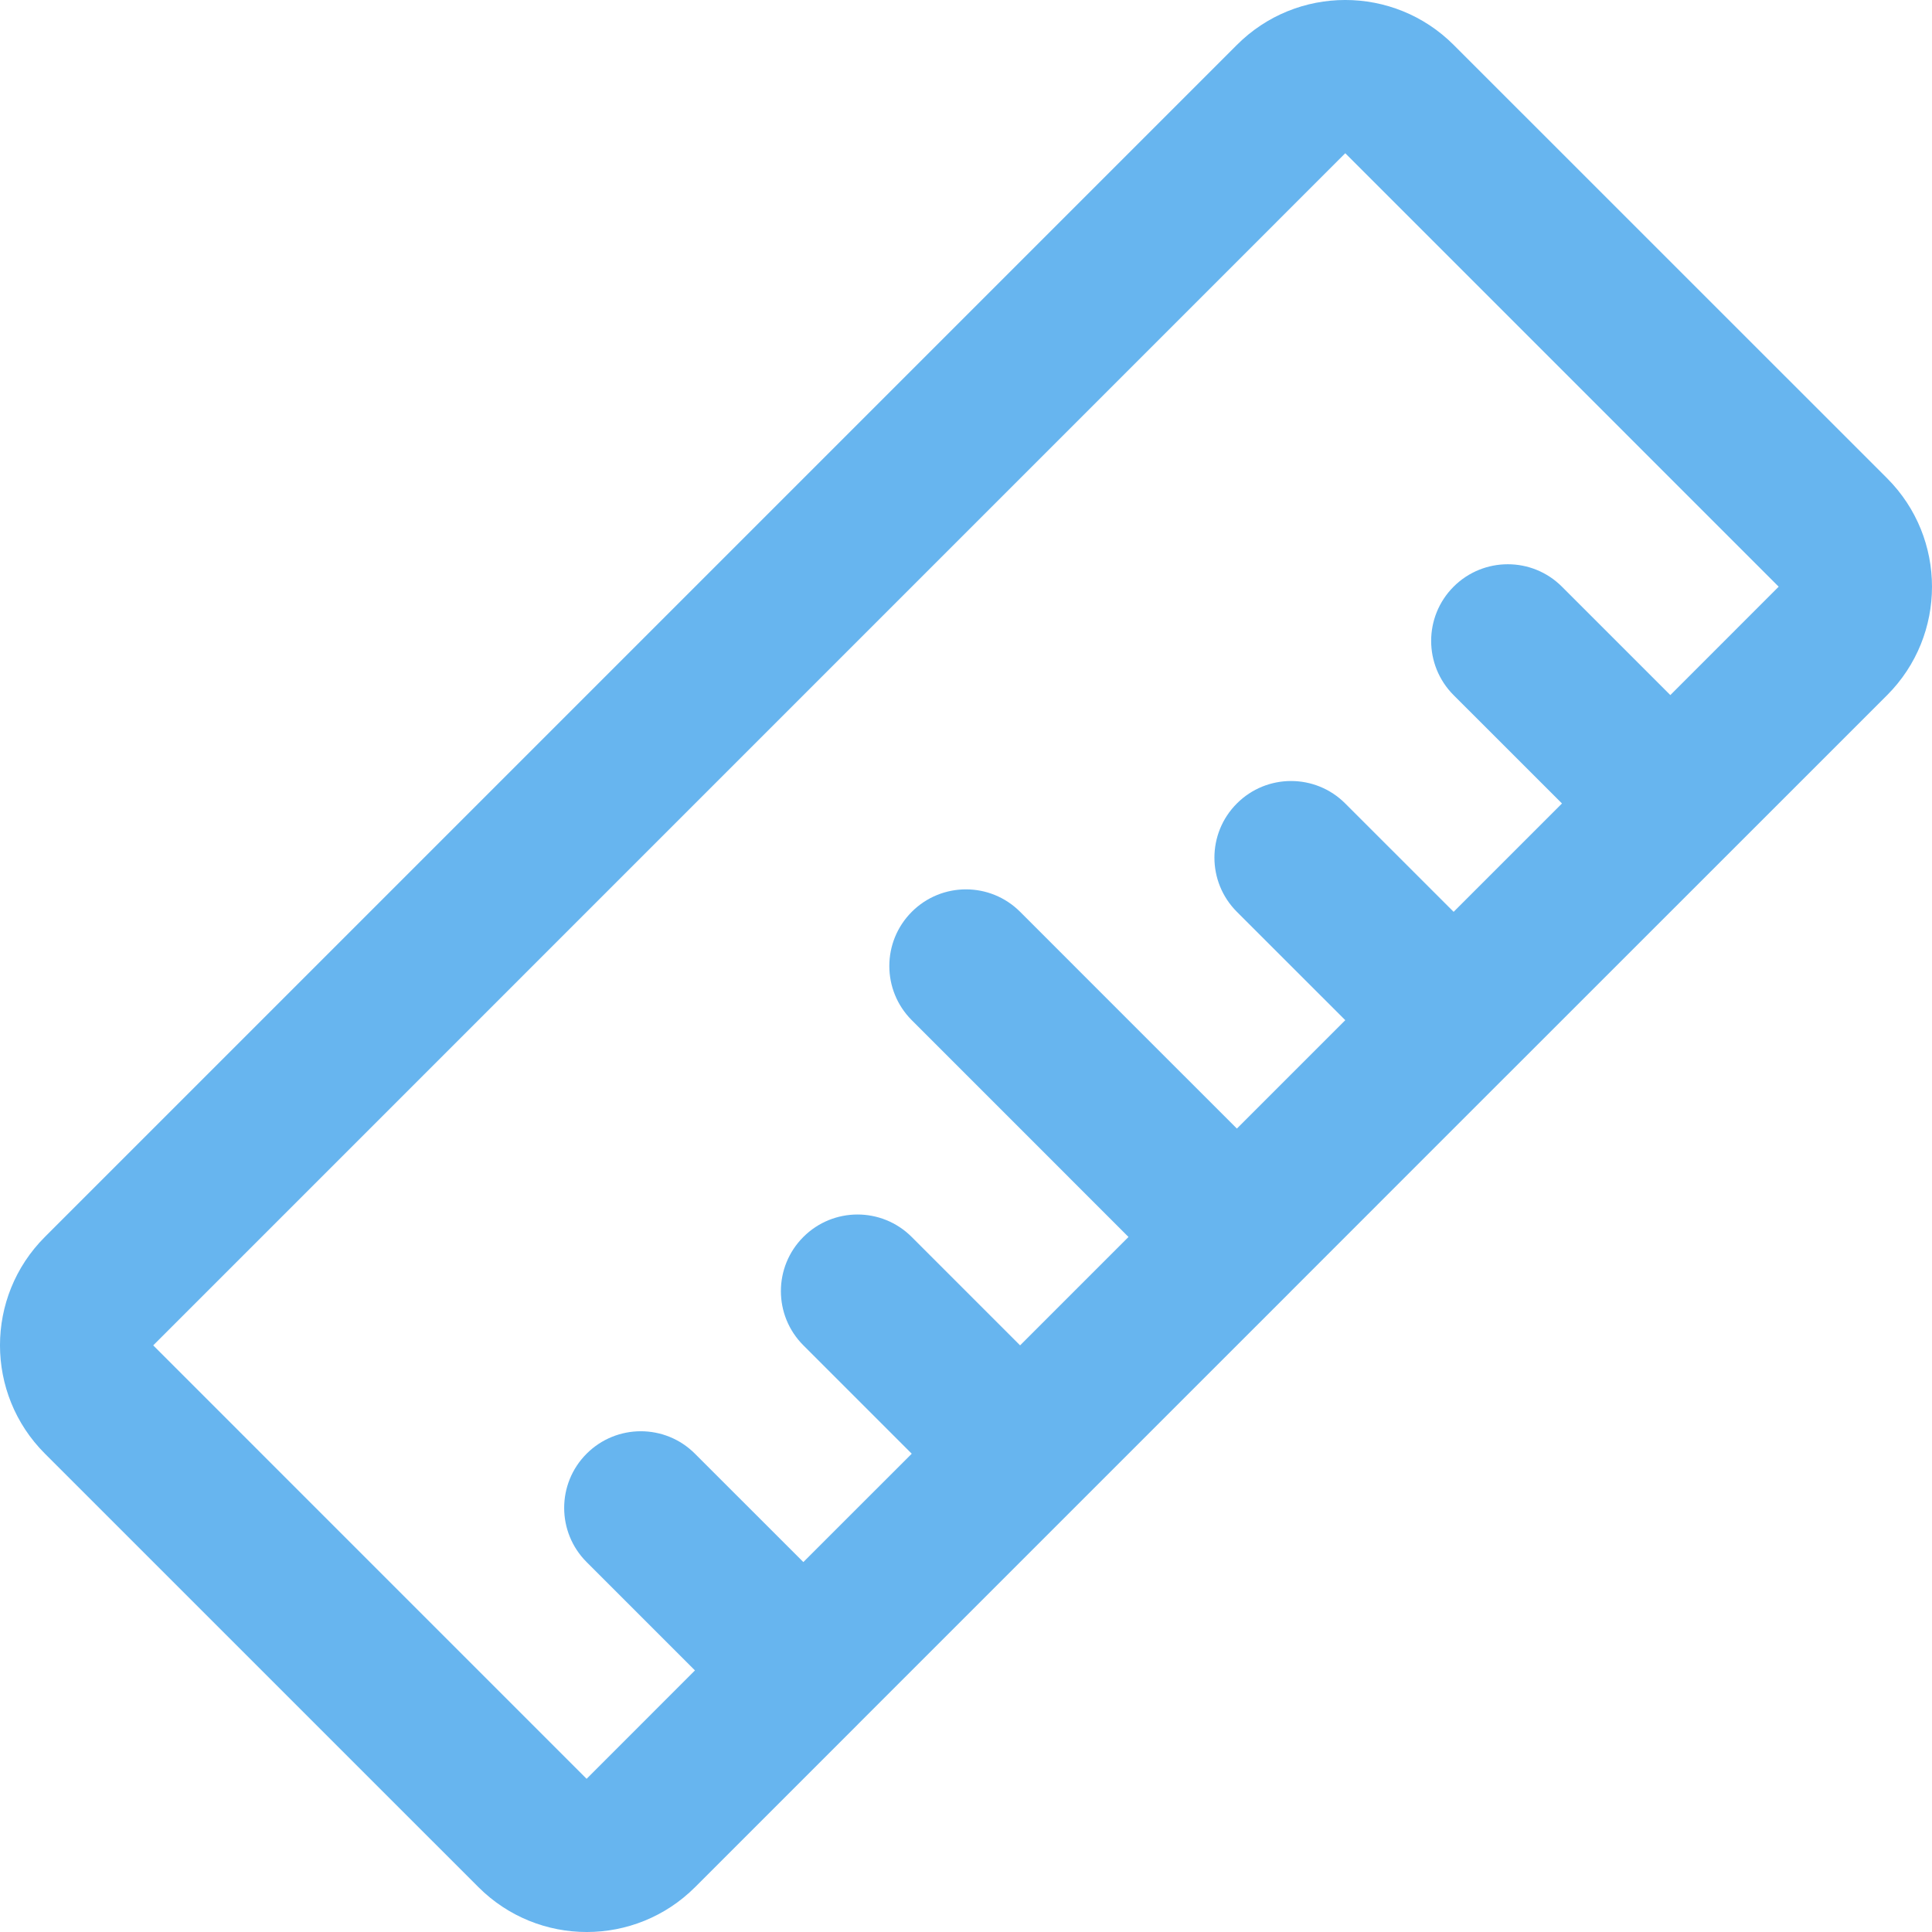 <svg xmlns="http://www.w3.org/2000/svg" width="48" height="48" viewBox="0 0 48 48" fill="none"><path fill-rule="evenodd" clip-rule="evenodd" d="M37.43 26.723L32.105 32.049L32.077 32.077L32.05 32.105L21.331 42.823L21.309 42.846L17.27 46.885C15.783 48.372 13.373 48.372 11.886 46.885L1.115 36.115C-0.372 34.628 -0.372 32.218 1.115 30.731L30.731 1.115C32.217 -0.372 34.628 -0.372 36.115 1.115L46.886 11.884C48.371 13.371 48.371 15.782 46.886 17.27L37.493 26.661C37.483 26.672 37.473 26.682 37.462 26.692C37.452 26.702 37.441 26.713 37.431 26.723H37.43ZM3.809 33.423L33.423 3.807L44.191 14.576L41.499 17.269L38.806 14.576C38.064 13.833 36.858 13.833 36.114 14.576C35.371 15.32 35.371 16.525 36.114 17.27L38.807 19.962L36.115 22.654L33.422 19.962C32.679 19.218 31.473 19.218 30.73 19.962C29.986 20.705 29.986 21.91 30.73 22.654L33.423 25.346L30.73 28.039L28.037 25.347L25.345 22.654C24.602 21.91 23.396 21.91 22.653 22.654C21.909 23.398 21.909 24.603 22.653 25.347L25.345 28.039L28.037 30.732L25.344 33.425L22.651 30.732C21.908 29.988 20.702 29.988 19.959 30.732C19.215 31.475 19.215 32.68 19.959 33.424L22.652 36.117L19.959 38.809L17.266 36.117C16.524 35.373 15.318 35.373 14.574 36.117C13.831 36.86 13.831 38.066 14.574 38.809L17.266 41.501L14.574 44.194L3.806 33.425L3.809 33.423Z" fill="#67B5EF"></path></svg>